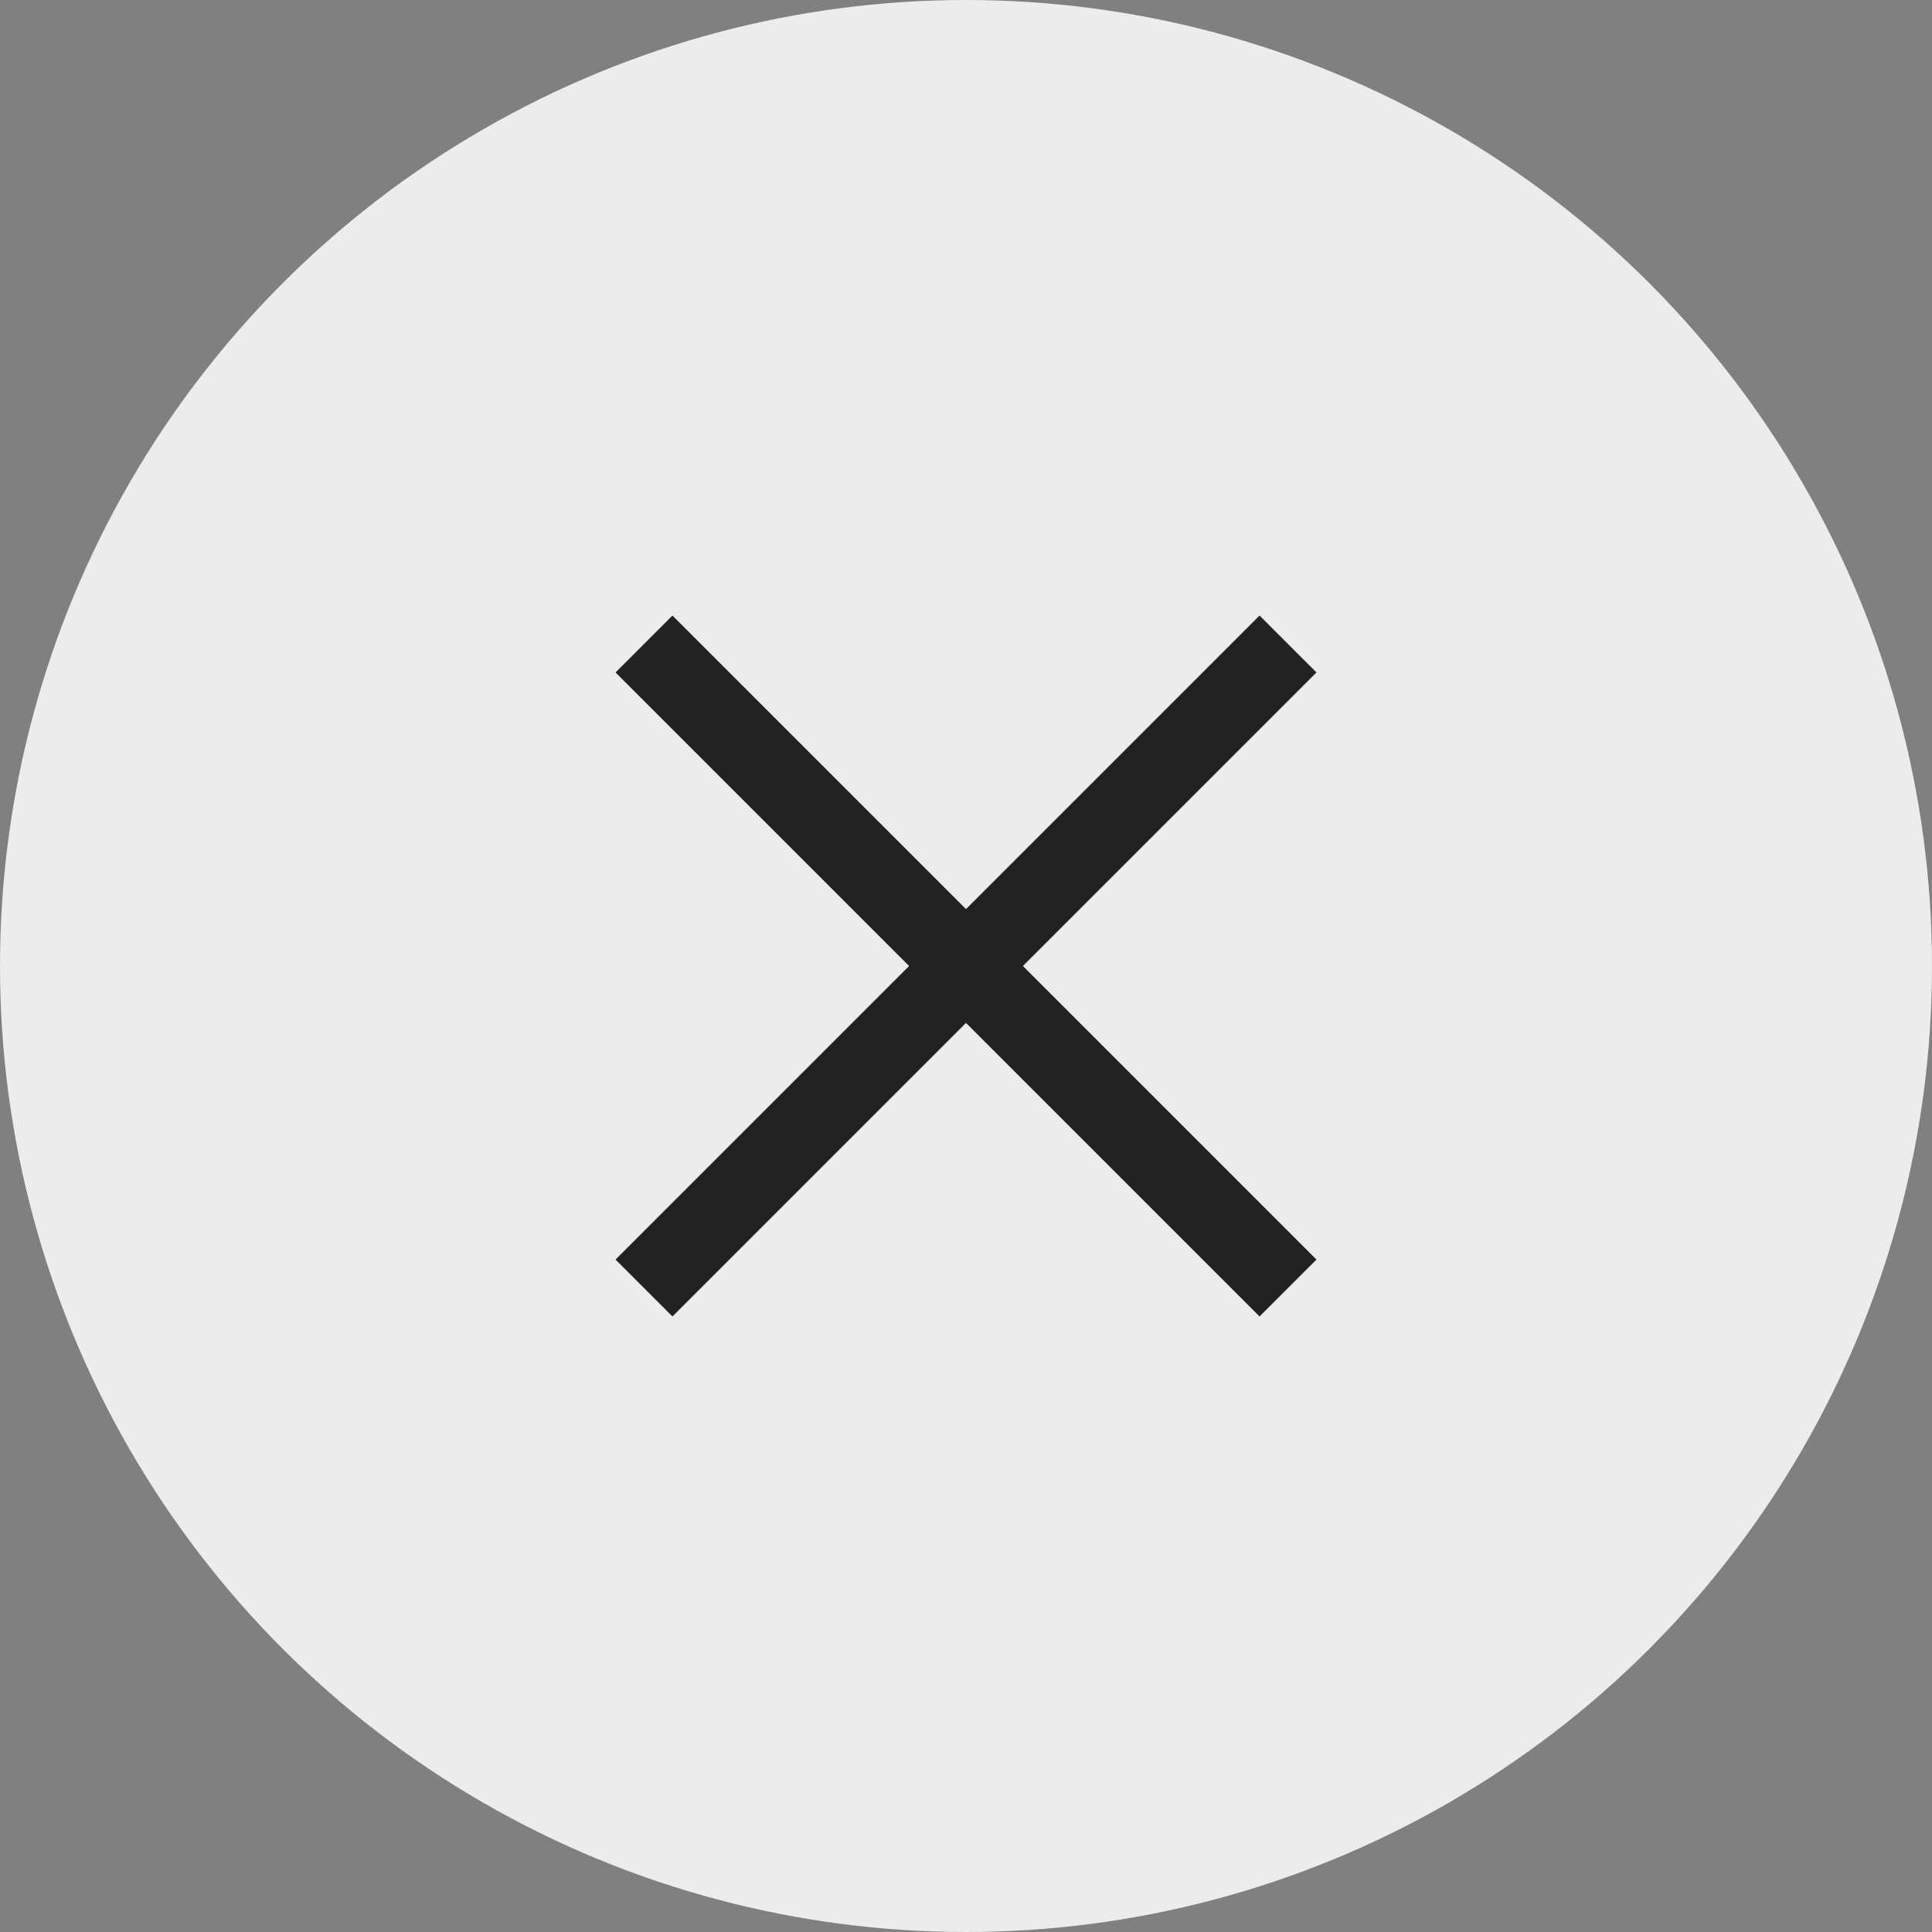 <?xml version="1.0" encoding="UTF-8"?>
<svg width="24px" height="24px" viewBox="0 0 24 24" version="1.1" xmlns="http://www.w3.org/2000/svg" xmlns:xlink="http://www.w3.org/1999/xlink">
    <rect x="0" y="0" width="24" height="24" fill="#808080" stroke="none"/>
    <g id="Symbols" stroke="none" stroke-width="1" fill="none" fill-rule="evenodd">
        <g id="not-available" transform="translate(-6, -6)">
            <circle id="Oval" fill="#ECECEC" cx="18" cy="18" r="12"></circle>
            <g id="Group-14" transform="translate(14, 14)" stroke="#222222">
                <line x1="0" y1="0" x2="8" y2="8" id="Path-2"></line>
                <line x1="0" y1="0" x2="8" y2="8" id="Path-2-Copy" transform="translate(4, 4) scale(-1, 1) translate(-4, -4) "></line>
            </g>
        </g>
    </g>
</svg>